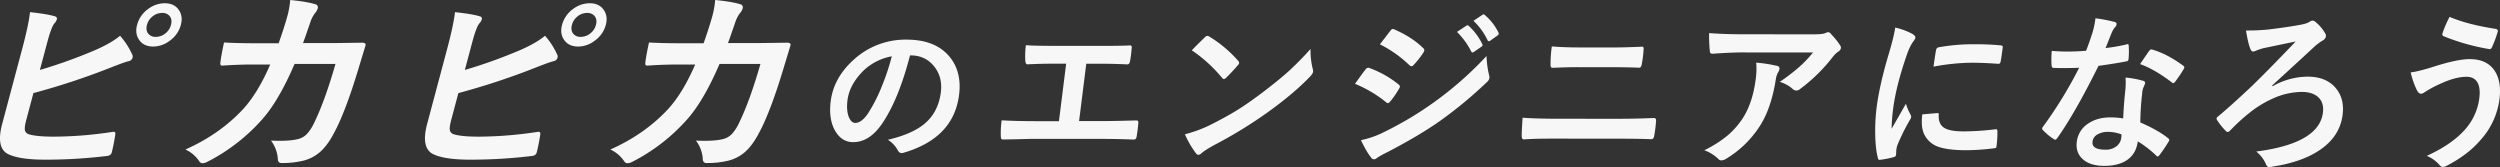 <svg xmlns="http://www.w3.org/2000/svg" width="1847.01" height="123.432"><rect width="100%" height="100%" fill="#333333" stroke="none"/><g id="hero__main-copy" transform="translate(0 -.001)" fill="#f7f7f7"><path id="パス_3931" data-name="パス 3931" d="M802.545 47.072l-5.314 42.362 17.421.014q7.73.008 24.617-.464h.358q1.6 0 1.353 2-.2 2.548-.505 4.976-.3 2.367-.736 4.916-.281 2.247-2.124 2.244-11.415-.5-24.5-.506l-48.993-.041q-2.439 0-10.316.234-7.4.176-12.16.233h-.476q-1.129 0-1.47-.608a7.318 7.318 0 01-.3-1.882 69.1 69.1 0 01.629-11.653q10.746.616 25.729.629l16.589.014 5.333-42.48-9.513-.008q-9.039-.007-18.909.469-1.562.122-1.753-2.611a57.751 57.751 0 01.435-11.532q4.813.491 21.047.5l34.426.029q14.149.012 21.391-.346h.238q1.307 0 1.057 2-.187 2.427-.49 4.855-.3 2.367-.721 4.795-.476 2.365-1.962 2.365-10.761-.5-20.927-.5z"/><path id="パス_3932" data-name="パス 3932" d="M880.519 37.184q3.5-3.76 9.72-9.7a2.543 2.543 0 011.846-.97 3.367 3.367 0 011.529.608A91.78 91.78 0 01914.647 44.8a2.6 2.6 0 01.85 1.761 3.156 3.156 0 01-.912 1.577q-4.66 5.4-8.723 9.34a3.38 3.38 0 01-1.608.97q-.6 0-1.425-.972a104.833 104.833 0 00-22.31-20.291m-5.1 62.027a99.672 99.672 0 0017.246-6.176q12.557-6.242 21-11.455 7.407-4.545 16.921-11.639 13.514-10.126 21.631-17.463a225.252 225.252 0 0016.02-16.315 55.587 55.587 0 001.57 14.508 6.245 6.245 0 01.3 2.368q-.176 1.4-2.435 3.761-12.235 12.675-31.308 26.316a331.824 331.824 0 01-39.8 24.306q-6.917 3.941-8.869 5.758a4 4 0 01-2.352 1.213q-.953 0-1.914-1.338a69.149 69.149 0 01-8.015-13.845"/><path id="パス_3933" data-name="パス 3933" d="M1001.064 61.926q.574-.787 4.9-6.793 1.941-2.668 2.918-3.821a2.821 2.821 0 012-1.274 1.233 1.233 0 01.408.062 74.144 74.144 0 0121.9 12.218q1.185.972 1.079 1.822a4.884 4.884 0 01-.651 1.4 64.478 64.478 0 01-6.543 9.46q-1.162 1.215-1.727 1.213a2.253 2.253 0 01-1.365-.73 91.277 91.277 0 00-22.919-13.555m4.411 41.642a69.132 69.132 0 0017.3-6.116A256.307 256.307 0 001058.823 76a258.333 258.333 0 0039.427-34.625 72.6 72.6 0 001.825 13.9 6.268 6.268 0 01.3 2.369 4.827 4.827 0 01-1.666 2.85 313.763 313.763 0 01-34.578 28.682q-15.53 10.971-39.319 23.334a66.538 66.538 0 00-7.608 4.242 3.175 3.175 0 01-2.084.97 2.677 2.677 0 01-2.248-1.519q-3.008-3.522-7.394-12.632m14-70.821l7.671-9.948q1.007-1.4 1.9-1.393a2.906 2.906 0 011.314.425q13.078 5.718 21.163 13.8a1.664 1.664 0 01.754 1.577 3.757 3.757 0 01-.681 1.638 60.983 60.983 0 01-7.416 9.343 1.51 1.51 0 01-1.28.726 2.776 2.776 0 01-1.737-.85 87.568 87.568 0 00-21.687-15.315m56.921-9.183l7-4.607a1.455 1.455 0 01.752-.3 1.659 1.659 0 011.061.547 44.681 44.681 0 019.868 13.3 1.611 1.611 0 01.242.911 1.579 1.579 0 01-.851 1.091l-5.6 3.881a1.97 1.97 0 01-1 .363q-.536 0-.971-.789a54.181 54.181 0 00-10.5-14.394m12.206-8.185l6.687-4.486a1.54 1.54 0 01.841-.3 1.428 1.428 0 01.913.546 39.847 39.847 0 019.988 12.816 1.735 1.735 0 01.227 1.032 1.8 1.8 0 01-.866 1.212l-5.355 3.819a1.815 1.815 0 01-1 .425 1.149 1.149 0 01-1.031-.789 48.89 48.89 0 00-10.4-14.274"/><path id="パス_3934" data-name="パス 3934" d="M1124.9 86.977q10.433.738 25.118.75l44.3.037q13.317.012 27.486-.584 1.962 0 1.681 2.248-.157 2.67-.5 5.4t-.855 5.4q-.328 2.61-2.171 2.609-8.637-.372-26.591-.387l-45.546-.038q-14.567-.012-22.015.588-1.488 0-1.547-2.368-.111-2.913.643-13.657m21.591-52.666q9.125.736 20.6.745l24.14.021q8.977.008 21.957-.589 1.367 0 1.1 2.126-.164 2.73-.514 5.523-.342 2.73-.871 5.522-.476 2.367-1.9 2.366-8.637-.372-21.24-.382l-24.14-.02q-7.2-.006-18.672.469-1.547 0-1.4-2.611a92.129 92.129 0 01.939-13.17"/><path id="パス_3935" data-name="パス 3935" d="M1262.7 24.454q11.487.859 24.627.87l52.2.044q6.6 0 8.535-.721a16.822 16.822 0 012.433-.909 3.412 3.412 0 012.573 1.762 53.28 53.28 0 016.332 7.836 3.206 3.206 0 01.671 2.246 3.918 3.918 0 01-2.052 2.608 19.452 19.452 0 00-3.721 3.578 123.811 123.811 0 01-24.419 24.015 4.06 4.06 0 01-2.693 1.091 4 4 0 01-2.821-1.217 25.068 25.068 0 00-9.461-5.166 152.926 152.926 0 0014.339-10.975 87.881 87.881 0 0010.208-10.734l-52.621-.045q-7.314-.006-21.646.954-1.8.12-1.964-1.884a116.855 116.855 0 01-.524-13.353m-3.54 86.546a84.045 84.045 0 0017.982-11.578A59.394 59.394 0 001287.58 87.3q7.375-11.406 9.63-29.37a52.289 52.289 0 00.272-11.653 105.957 105.957 0 0115.4 2.38 1.994 1.994 0 011.785 2.369 5.663 5.663 0 01-.869 2.184 14.4 14.4 0 00-1.769 5.1q-3.327 21.3-11.487 34.223a76.252 76.252 0 01-25.226 24.743 7.093 7.093 0 01-3.6 1.211 2.945 2.945 0 01-2.293-1.155 30.016 30.016 0 00-10.267-6.332"/><path id="パス_3936" data-name="パス 3936" d="M1400.178 20.381a49.781 49.781 0 0112.51 4.563q2.6 1.52 2.421 2.976-.114.911-2.315 3.761a43.459 43.459 0 00-4.017 8.8q-8.015 23.118-10.153 40.173a135.257 135.257 0 00-1.106 14.5q10.578-18.442 10.587-18.5a41.386 41.386 0 003.3 7.832 5 5 0 01.6 1.882 4.5 4.5 0 01-.846 2 155.984 155.984 0 00-9.309 18.747A15.638 15.638 0 001401 111l-.2 3.46q-.159 1.273-1.81 1.637a68.04 68.04 0 01-10.181 1.994h-.238q-1.011 0-1.192-1.4-1.824-6.8-1.975-18.393a139.324 139.324 0 011.029-18.633q2.147-17.113 9.278-40.78 3.74-12.742 4.462-18.509m20.027 64.118l11.181-.962h.238q.951 0 .715 1.882-.25 6.738 4.707 9.412 4.3 2.25 13.691 2.258a205.945 205.945 0 0023.446-1.559 5.159 5.159 0 01.543-.06q.95 0 .983 1.64a78.661 78.661 0 01-.626 10.681q-.153 1.215-.48 1.457a4.979 4.979 0 01-1.829.362 169.739 169.739 0 01-20.035 1.38q-14.151-.012-21.241-2.75a17.807 17.807 0 01-9.1-7.594q-3.53-5.526-2.2-16.147m8.288-35.258q1.518-10.681 1.887-12.2a2.464 2.464 0 011.991-2.122 146.493 146.493 0 0126.74-2.224q10.345.009 17.925.744a5.056 5.056 0 012.376.487q.327.243.212 1.154-.891 7.1-1.562 10.56-.369 1.516-1.5 1.515h-.3q-10.841-.8-19.759-.805a158.972 158.972 0 00-28.014 2.89"/><path id="パス_3937" data-name="パス 3937" d="M1555.589 35.5a129.4 129.4 0 0015.437-2.657 2.907 2.907 0 01.922-.242c.475 0 .723.406.74 1.214a57.709 57.709 0 01-.135 10.076 1.642 1.642 0 01-1.67 1.455q-6.47 1.331-20.514 3.321Q1533.41 82.89 1519.953 102q-.866 1.215-1.52 1.213a3.061 3.061 0 01-1.35-.609 41.376 41.376 0 01-7.644-6.379 1.562 1.562 0 01-.664-1.336 2.9 2.9 0 01.784-1.516 313.593 313.593 0 0026.541-43.319q-4.668.24-12.22.233-3.687 0-6.7-.127-1.369 0-1.473-2a70.122 70.122 0 01.135-10.562q6.539.493 11.237.5 7.074.006 14.107-.6 2.331-5.763 4.895-13.895a61.474 61.474 0 002.037-10.074A100.912 100.912 0 011562 16.147q1.915.365 1.734 1.822a3.847 3.847 0 01-1.368 2.366 18.577 18.577 0 00-2.54 4.611q-.428 1.032-2.165 5.4-1.227 3.156-2.072 5.157m13.044 51.968q.316-9.164 1.609-21.364a48.292 48.292 0 00.093-8.8 68.2 68.2 0 0112.962 2.378 1.617 1.617 0 011.481 1.944 15.893 15.893 0 01-1.039 2.608 13.174 13.174 0 00-1 3.7q-.054.426-.117 1.4a189.758 189.758 0 00-1.341 21.122q13.137 5.716 20.486 11.61c.649.527.943 1.012.887 1.457a3.152 3.152 0 01-.5 1.153 104.141 104.141 0 01-6.853 10.07q-.641.849-1.236.849-.476 0-1.1-.73a82.755 82.755 0 00-13.557-10.451q-1.211 9.651-8.693 14.317-6.248 3.819-16.176 3.811-10.824-.009-16.321-5.477-4.816-4.739-3.88-12.2a18.54 18.54 0 018.618-13.71q6.619-4.425 16.193-4.418a59.933 59.933 0 019.481.737m-1.247 11.835a28.481 28.481 0 00-9.693-1.89 15.25 15.25 0 00-8.344 2.057 7.012 7.012 0 00-3.383 5.156q-.745 5.949 9.6 5.956A12.511 12.511 0 001564 107.8a9.193 9.193 0 003.191-6.006 17.845 17.845 0 00.193-2.488m13.716-51.945q6.127-9.039 6.688-9.706.857-1.152 1.631-1.152a3 3 0 011.039.244q10.558 3.043 22.434 11.733.978.729.9 1.336a3.562 3.562 0 01-.667 1.517 82.675 82.675 0 01-6.27 9.22q-.642.85-1.235.849a1.739 1.739 0 01-1.011-.486q-13.029-9.9-23.511-13.555"/><path id="パス_3938" data-name="パス 3938" d="M1659.338 22.541a156.134 156.134 0 0016.2-.715q13.761-1.628 23.927-3.5 4.93-.907 6.882-2.24a3.758 3.758 0 012.306-.848 2.957 2.957 0 012.019.973 29.51 29.51 0 017.155 8.382 3.17 3.17 0 01.55 2.246q-.259 2.064-2.99 3.457a47.169 47.169 0 00-5.252 3.941q-3.51 3.336-31.524 28.987l.415.486a52.923 52.923 0 0125.862-7.08q14.033.01 21.126 8.879 6.177 7.653 4.707 19.366-2.025 16.145-17.328 26.268-13.234 8.789-34.745 11.988a11.892 11.892 0 01-2.119.3q-1.605 0-2.417-2.066a23.918 23.918 0 00-7.2-9.414q46.418-5.97 49.272-28.729.99-7.889-4.089-11.96-4.219-3.342-11.532-3.348a53.342 53.342 0 00-21.68 5.019 78.547 78.547 0 00-17.476 10.851 131.8 131.8 0 00-13.436 12.31q-1.307 1.4-2.138 1.394a2.015 2.015 0 01-1.5-.851 46.834 46.834 0 01-6.125-7.593 2.984 2.984 0 01-.642-1.517 2.483 2.483 0 011.134-1.456q10.43-8.731 25.137-22.619 13.617-13.281 32.242-32.81-7.876 1.632-23.873 4.957-3.145.909-4.962 1.635a7 7 0 01-2.663.848q-1.368 0-2.142-2.37-1.431-3.278-3.1-13.173"/><path id="パス_3939" data-name="パス 3939" d="M1781.01 53.477q4.816-.482 14.957-3.569 19.035-6.234 28.67-6.227 12.961.01 18.672 9 4.911 7.774 3.305 20.579a55.229 55.229 0 01-13.6 29.731q-9.712 11.523-25.968 19.765a6.821 6.821 0 01-2.157.605 3.666 3.666 0 01-2.708-1.641 25.581 25.581 0 00-9.286-6.563q19.677-8.965 29.36-20.734a42.5 42.5 0 009.482-22.025q1.02-8.132-1.859-12.2-2.481-3.46-7.533-3.466-8.443-.006-19.757 5.325a81.386 81.386 0 00-11.091 5.939 5.434 5.434 0 01-2.836 1.273q-1.664 0-3.106-2.735a65.764 65.764 0 01-4.546-13.053m28.751-41.007q13.2 5.656 34.206 8.891 1.626.3 1.444 1.761a2.25 2.25 0 01-.12.485 85.235 85.235 0 01-4.046 10.923q-.756 1.76-1.707 1.758h-.238a157.65 157.65 0 01-34.116-9.619 1.373 1.373 0 01-.753-1.578 4.1 4.1 0 01.233-.911 78.257 78.257 0 015.1-11.71"/><path id="パス_3940" data-name="パス 3940" d="M672.321 40.931q-8.422 32.635-20.732 50.58-9.285 13.531-21.311 13.521-8.711-.007-13.6-8.961-4.554-8.493-2.957-21.228 2.166-17.265 16.816-30.563a56.6 56.6 0 0139.312-15q21.634.018 32.077 13.107 8.734 11.021 6.648 27.656-4 31.893-40.828 42.762a6.8 6.8 0 01-1.722.285q-1.684 0-2.957-2.412a20.206 20.206 0 00-7.107-7.406q18.3-4.287 27.368-12.081 9.949-8.54 11.764-23 1.474-11.757-5.546-19.853-6.379-7.407-16.774-7.415zm-13.461.677a40.847 40.847 0 00-21.007 10.652q-10.287 10.319-11.718 21.733-1.014 8.088 1.232 13.023 1.773 3.788 4.471 3.79 4.72 0 9.554-7.163a117.166 117.166 0 0010.231-20.185 164.928 164.928 0 007.237-21.85"/><path id="パス_3941" data-name="パス 3941" d="M29.468 51.685A371.487 371.487 0 0069.824 37.23q12.206-5.254 18.869-10.8A54.113 54.113 0 0197.5 39.932a3.319 3.319 0 01.448 2.7 3.754 3.754 0 01-3.183 2.629q-3.208.8-13.734 4.964a519.893 519.893 0 01-56.338 18.542L19.4 88.623q-1.519 5.694-.935 7.884a4.231 4.231 0 003.129 2.774q5.612 1.68 18.314 1.679a290.99 290.99 0 0043.129-3.5 7.26 7.26 0 01.963-.077q1.533 0 1.169 2.19-1.363 8.4-2.59 12.994-.663 2.484-3.86 2.7a377.628 377.628 0 01-45.1 2.7q-19.053 0-27.4-4.015-9.4-4.452-4.589-22.485l14.72-55.189q4.809-18.03 5.822-27.3 12.843 1.388 18.036 2.993 2.272.511 1.767 2.409a8.142 8.142 0 01-1.913 3.066Q37.8 20.441 35 30.952zm92.276-49.276q7.227 0 10.571 5.256 2.953 4.527 1.3 10.731a20.955 20.955 0 01-8.5 11.9 20.088 20.088 0 01-11.894 4.088q-7.3 0-10.643-5.256-2.955-4.526-1.3-10.731a21.149 21.149 0 018.541-12.045 20.291 20.291 0 0111.929-3.942m-1.981 7.154a11.076 11.076 0 00-7.4 2.847 11.616 11.616 0 00-3.787 5.986q-1.09 4.089 1.075 6.643a6.763 6.763 0 005.4 2.191 11.175 11.175 0 007.476-2.848 11.617 11.617 0 003.786-5.986q1.09-4.088-1.075-6.643a6.854 6.854 0 00-5.475-2.19"/><path id="パス_3942" data-name="パス 3942" d="M205.869 31.975q3.81-10.731 6.469-20.148A62.924 62.924 0 00214.4 0q12.172 1.168 18.581 3.139a2.337 2.337 0 011.719 3.14 8.67 8.67 0 01-1.49 2.847 22.393 22.393 0 00-3.84 7.008q-.463 1.461-2.55 7.373-1.441 4.308-2.95 8.322h22.7l20.883-.292q3.137 0 2.594 2.044-.021.073-4.829 15.915Q255.186 83 246.566 98.625q-4.9 9.345-10.713 14.163a29.671 29.671 0 01-12.347 6.059 66.3 66.3 0 01-15.466 1.606q-2.7 0-2.779-2.994a24.766 24.766 0 00-5.065-13.578q3.828.147 6.6.146 8.979 0 14.04-1.46a13.317 13.317 0 005.919-3.577 30.962 30.962 0 004.7-6.935q8.229-16.352 16.408-44.823h-30.222Q205.734 74.9 193.315 88.624a137.853 137.853 0 01-39.9 30.807 8.423 8.423 0 01-3.743 1.168 2.8 2.8 0 01-2.458-1.46 24.824 24.824 0 00-10.239-8.687q25.833-11.462 43.253-30.515 10.638-11.971 19.41-32.267h-13.505q-9.855 0-21.676.8h-.365q-1.68 0-1.217-2.556.316-3.649 2.634-14.527 9.261.585 24.665.584z"/><path id="パス_3943" data-name="パス 3943" d="M343.431 51.685a371.487 371.487 0 0040.356-14.455q12.206-5.254 18.869-10.8a54.114 54.114 0 018.808 13.506 3.319 3.319 0 01.448 2.7 3.754 3.754 0 01-3.183 2.629q-3.209.8-13.734 4.964a519.892 519.892 0 01-56.339 18.542l-5.3 19.856q-1.52 5.694-.935 7.884a4.231 4.231 0 003.129 2.774q5.612 1.68 18.314 1.679A290.99 290.99 0 00397 97.457a7.26 7.26 0 01.968-.074q1.533 0 1.169 2.19-1.363 8.4-2.59 12.994-.663 2.484-3.86 2.7a377.628 377.628 0 01-45.1 2.7q-19.053 0-27.4-4.015-9.4-4.452-4.589-22.485l14.72-55.189q4.809-18.03 5.822-27.3 12.843 1.388 18.036 2.993 2.272.511 1.767 2.409a8.142 8.142 0 01-1.913 3.066q-2.261 2.994-5.062 13.5zm92.276-49.276q7.227 0 10.571 5.256 2.953 4.527 1.3 10.731a20.954 20.954 0 01-8.5 11.9 20.088 20.088 0 01-11.894 4.088q-7.3 0-10.643-5.256-2.955-4.526-1.3-10.731a21.145 21.145 0 018.541-12.045 20.291 20.291 0 0111.929-3.942m-1.981 7.154a11.076 11.076 0 00-7.4 2.847 11.617 11.617 0 00-3.787 5.986q-1.09 4.089 1.075 6.643a6.763 6.763 0 005.4 2.191 11.175 11.175 0 007.476-2.848 11.617 11.617 0 003.786-5.986q1.09-4.088-1.075-6.643a6.854 6.854 0 00-5.475-2.19"/><path id="パス_3944" data-name="パス 3944" d="M519.832 31.975q3.81-10.731 6.469-20.148A62.925 62.925 0 00528.36 0q12.172 1.168 18.581 3.139a2.337 2.337 0 011.718 3.139 8.671 8.671 0 01-1.49 2.847 22.393 22.393 0 00-3.84 7.008q-.463 1.461-2.551 7.373-1.44 4.308-2.949 8.322h22.7l20.883-.292q3.137 0 2.593 2.044-.02.073-4.828 15.915Q569.149 83 560.529 98.625q-4.9 9.345-10.713 14.163a29.671 29.671 0 01-12.347 6.059A66.3 66.3 0 01522 120.453q-2.7 0-2.779-2.994a24.766 24.766 0 00-5.065-13.578q3.828.147 6.6.146 8.979 0 14.04-1.46a13.318 13.318 0 005.919-3.577 30.964 30.964 0 004.7-6.935q8.23-16.352 16.408-44.823H531.6Q519.7 74.9 507.278 88.624a137.854 137.854 0 01-39.9 30.807 8.423 8.423 0 01-3.743 1.168 2.8 2.8 0 01-2.458-1.46 24.824 24.824 0 00-10.239-8.687q25.833-11.462 43.253-30.515Q504.83 67.966 513.6 47.67h-13.5q-9.855 0-21.676.8h-.365q-1.68 0-1.217-2.556.316-3.649 2.634-14.527 9.261.585 24.665.584z"/></g></svg>